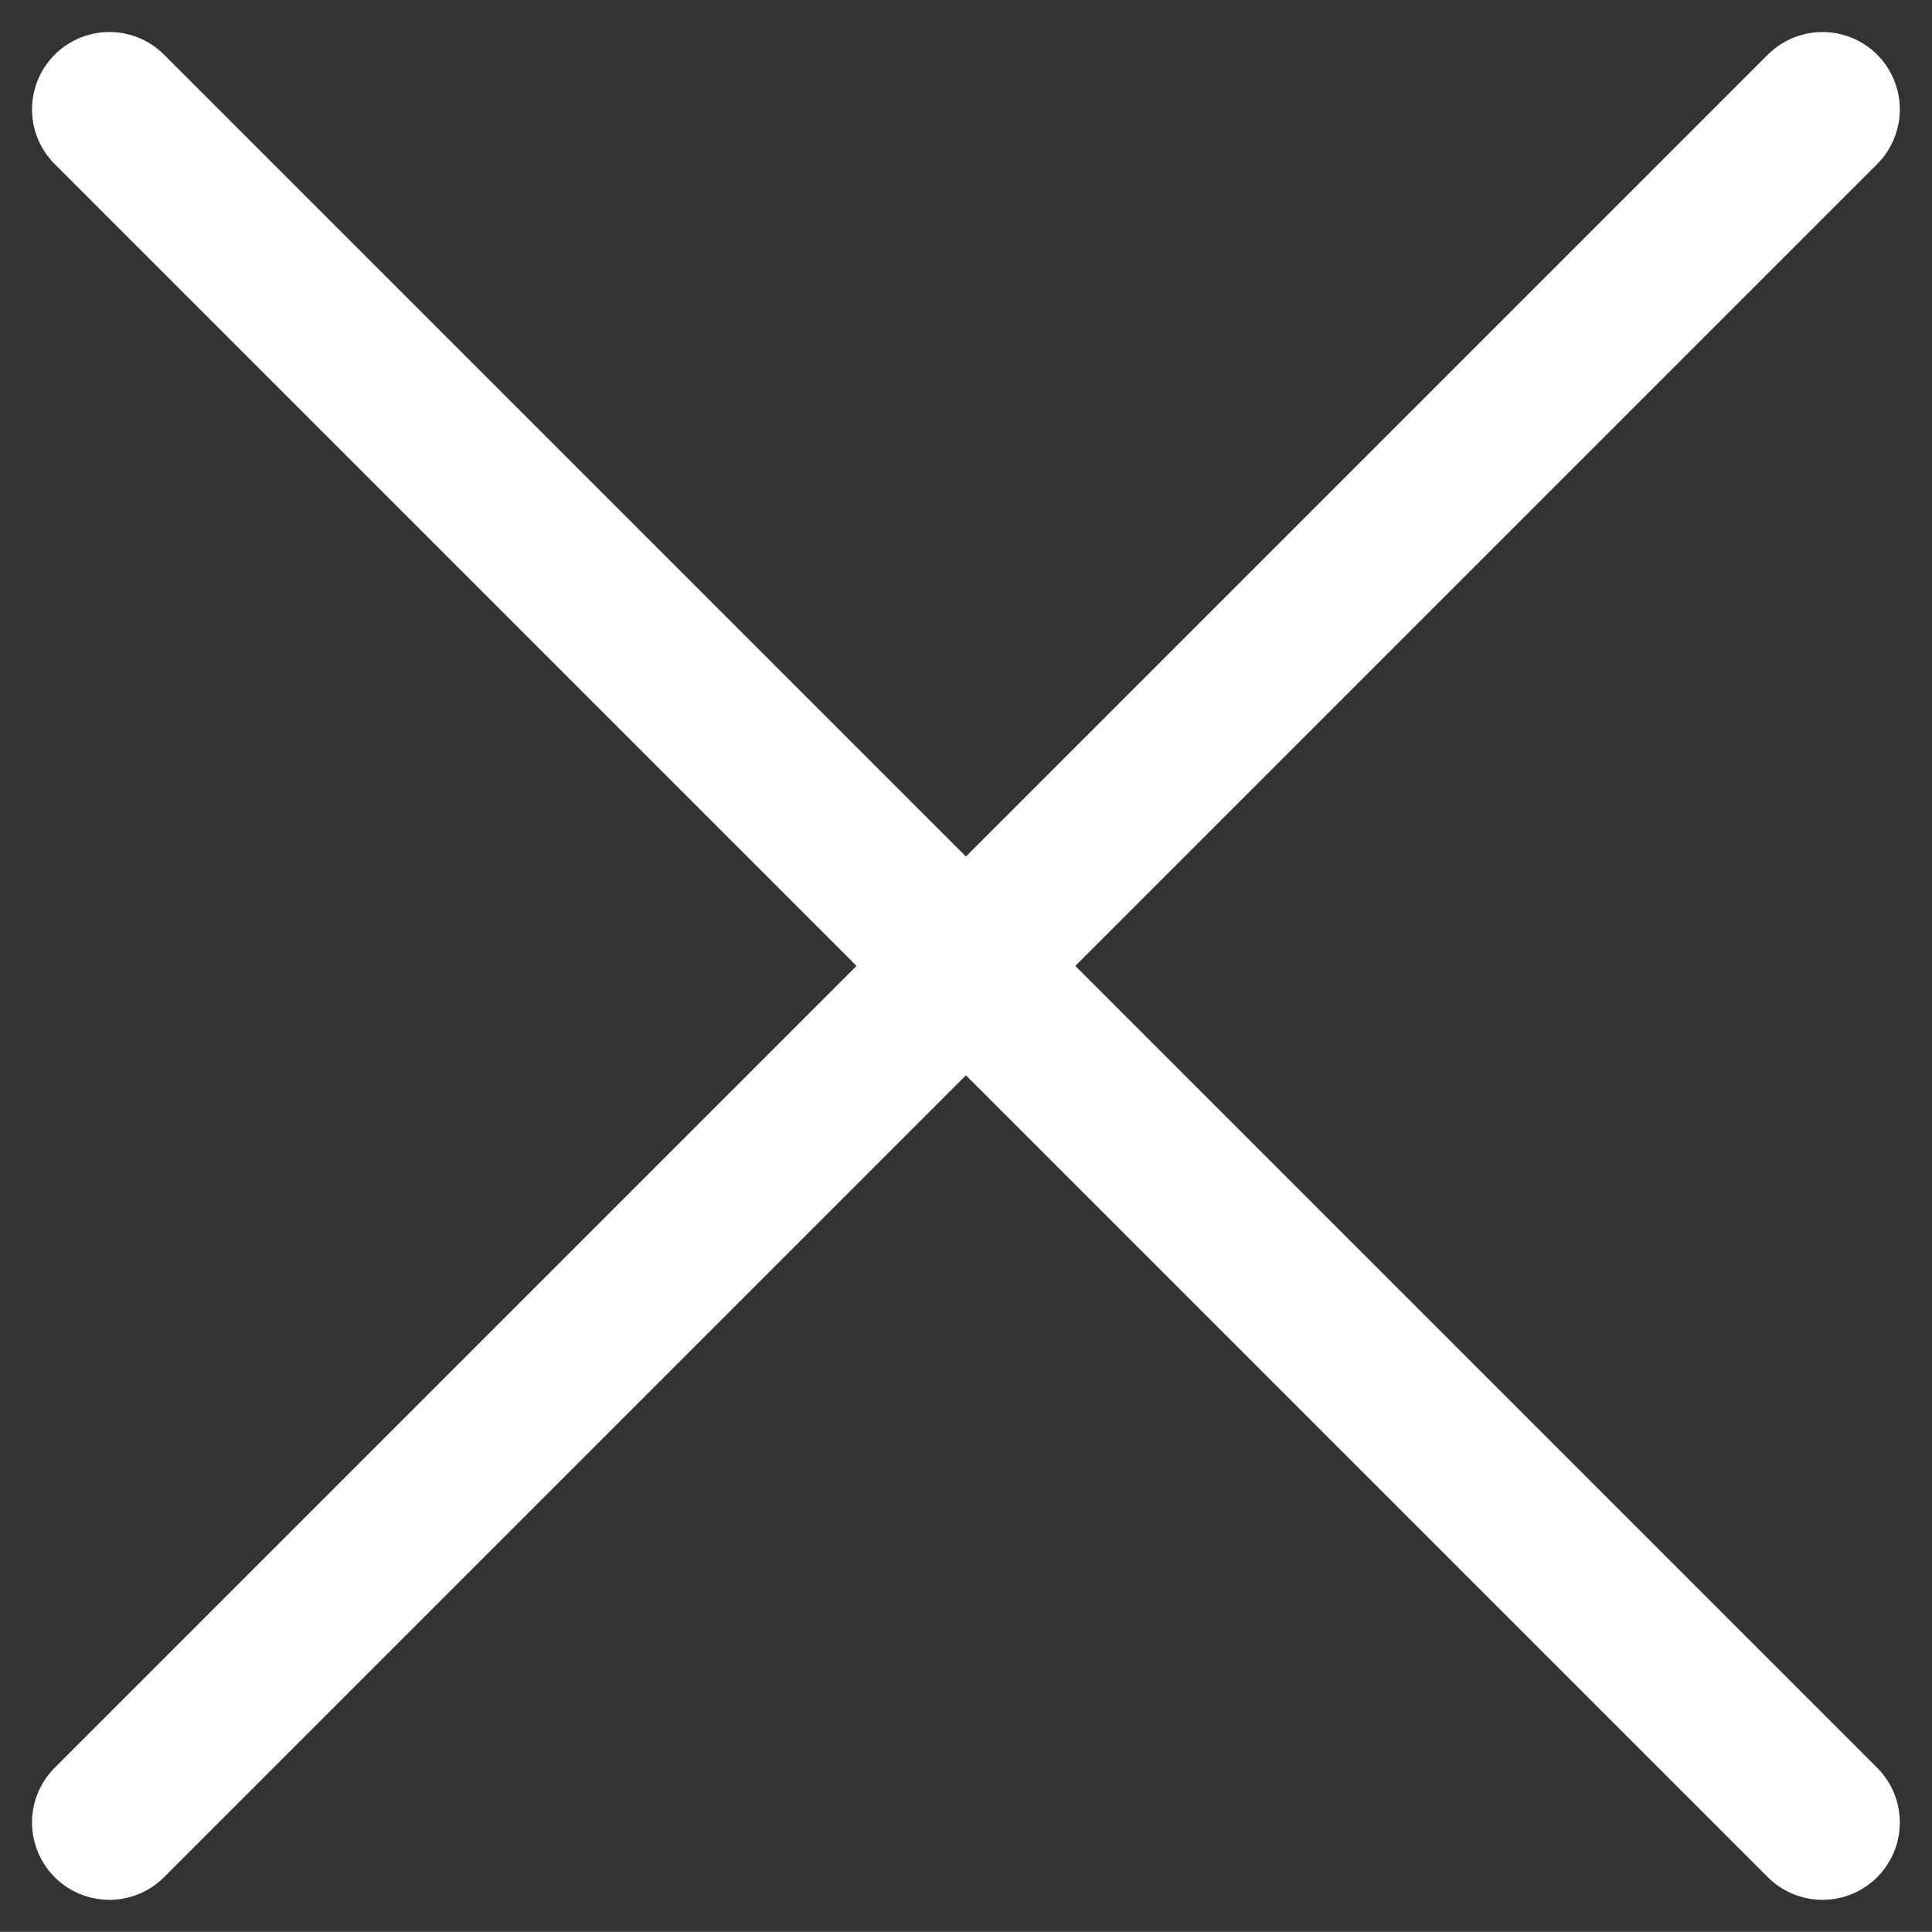 <svg xmlns="http://www.w3.org/2000/svg" width="12.489" height="12.488" viewBox="0 0 12.489 12.488">
  <rect x="0" y="0" width="12.489" height="12.488" fill="#333333" stroke="none"/>
  <g id="Group_1815" data-name="Group 1815" transform="translate(-1494.793 -557.406)">
    <g id="Group_1814" data-name="Group 1814" transform="translate(1247 -14.387)">
      <line id="Line_467" data-name="Line 467" x2="11.074" y2="11.074" transform="translate(248.5 572.5)" fill="none" stroke="#ffffff" stroke-linecap="round" stroke-width="1"/>
      <line id="Line_468" data-name="Line 468" x1="11.074" y2="11.074" transform="translate(248.5 572.5)" fill="none" stroke="#ffffff" stroke-linecap="round" stroke-width="1"/>
    </g>
  </g>
</svg>
